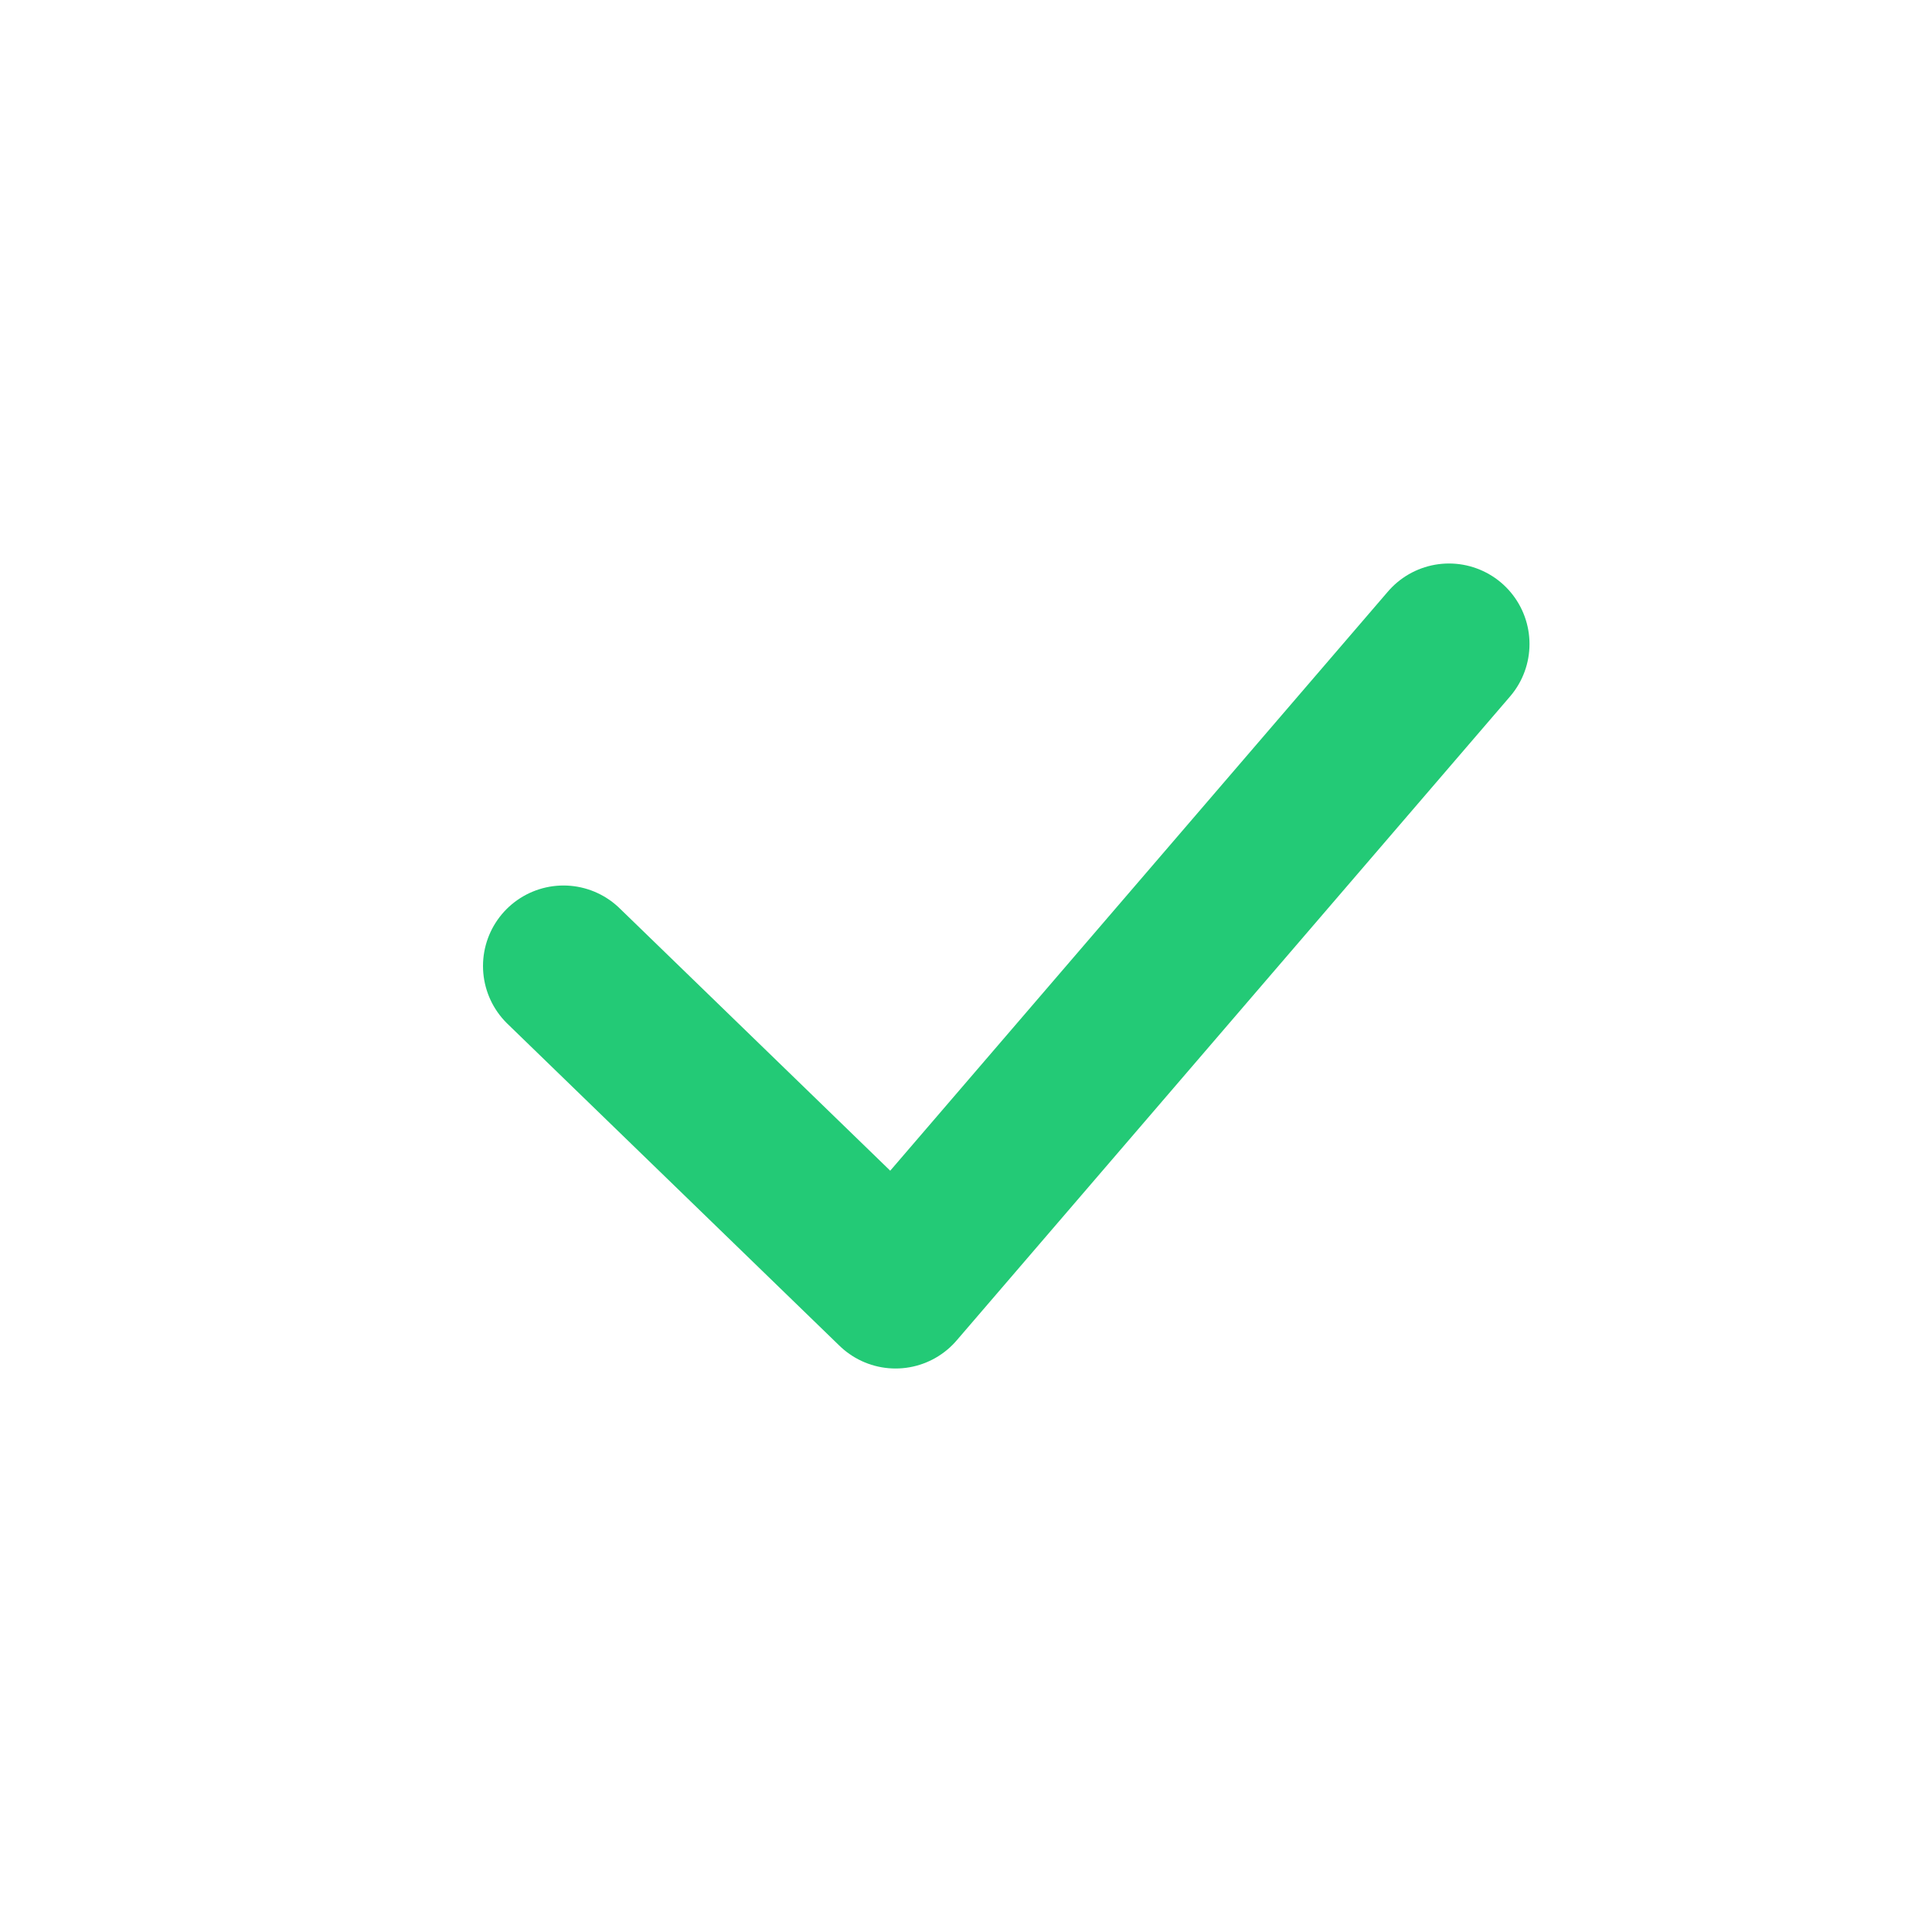 <svg width="24" height="24" viewBox="0 0 24 24" fill="none" xmlns="http://www.w3.org/2000/svg">
<path d="M7 12L11.125 16L18 8" stroke="#23CA76" stroke-width="2" stroke-linecap="round" stroke-linejoin="round"/>
</svg>
